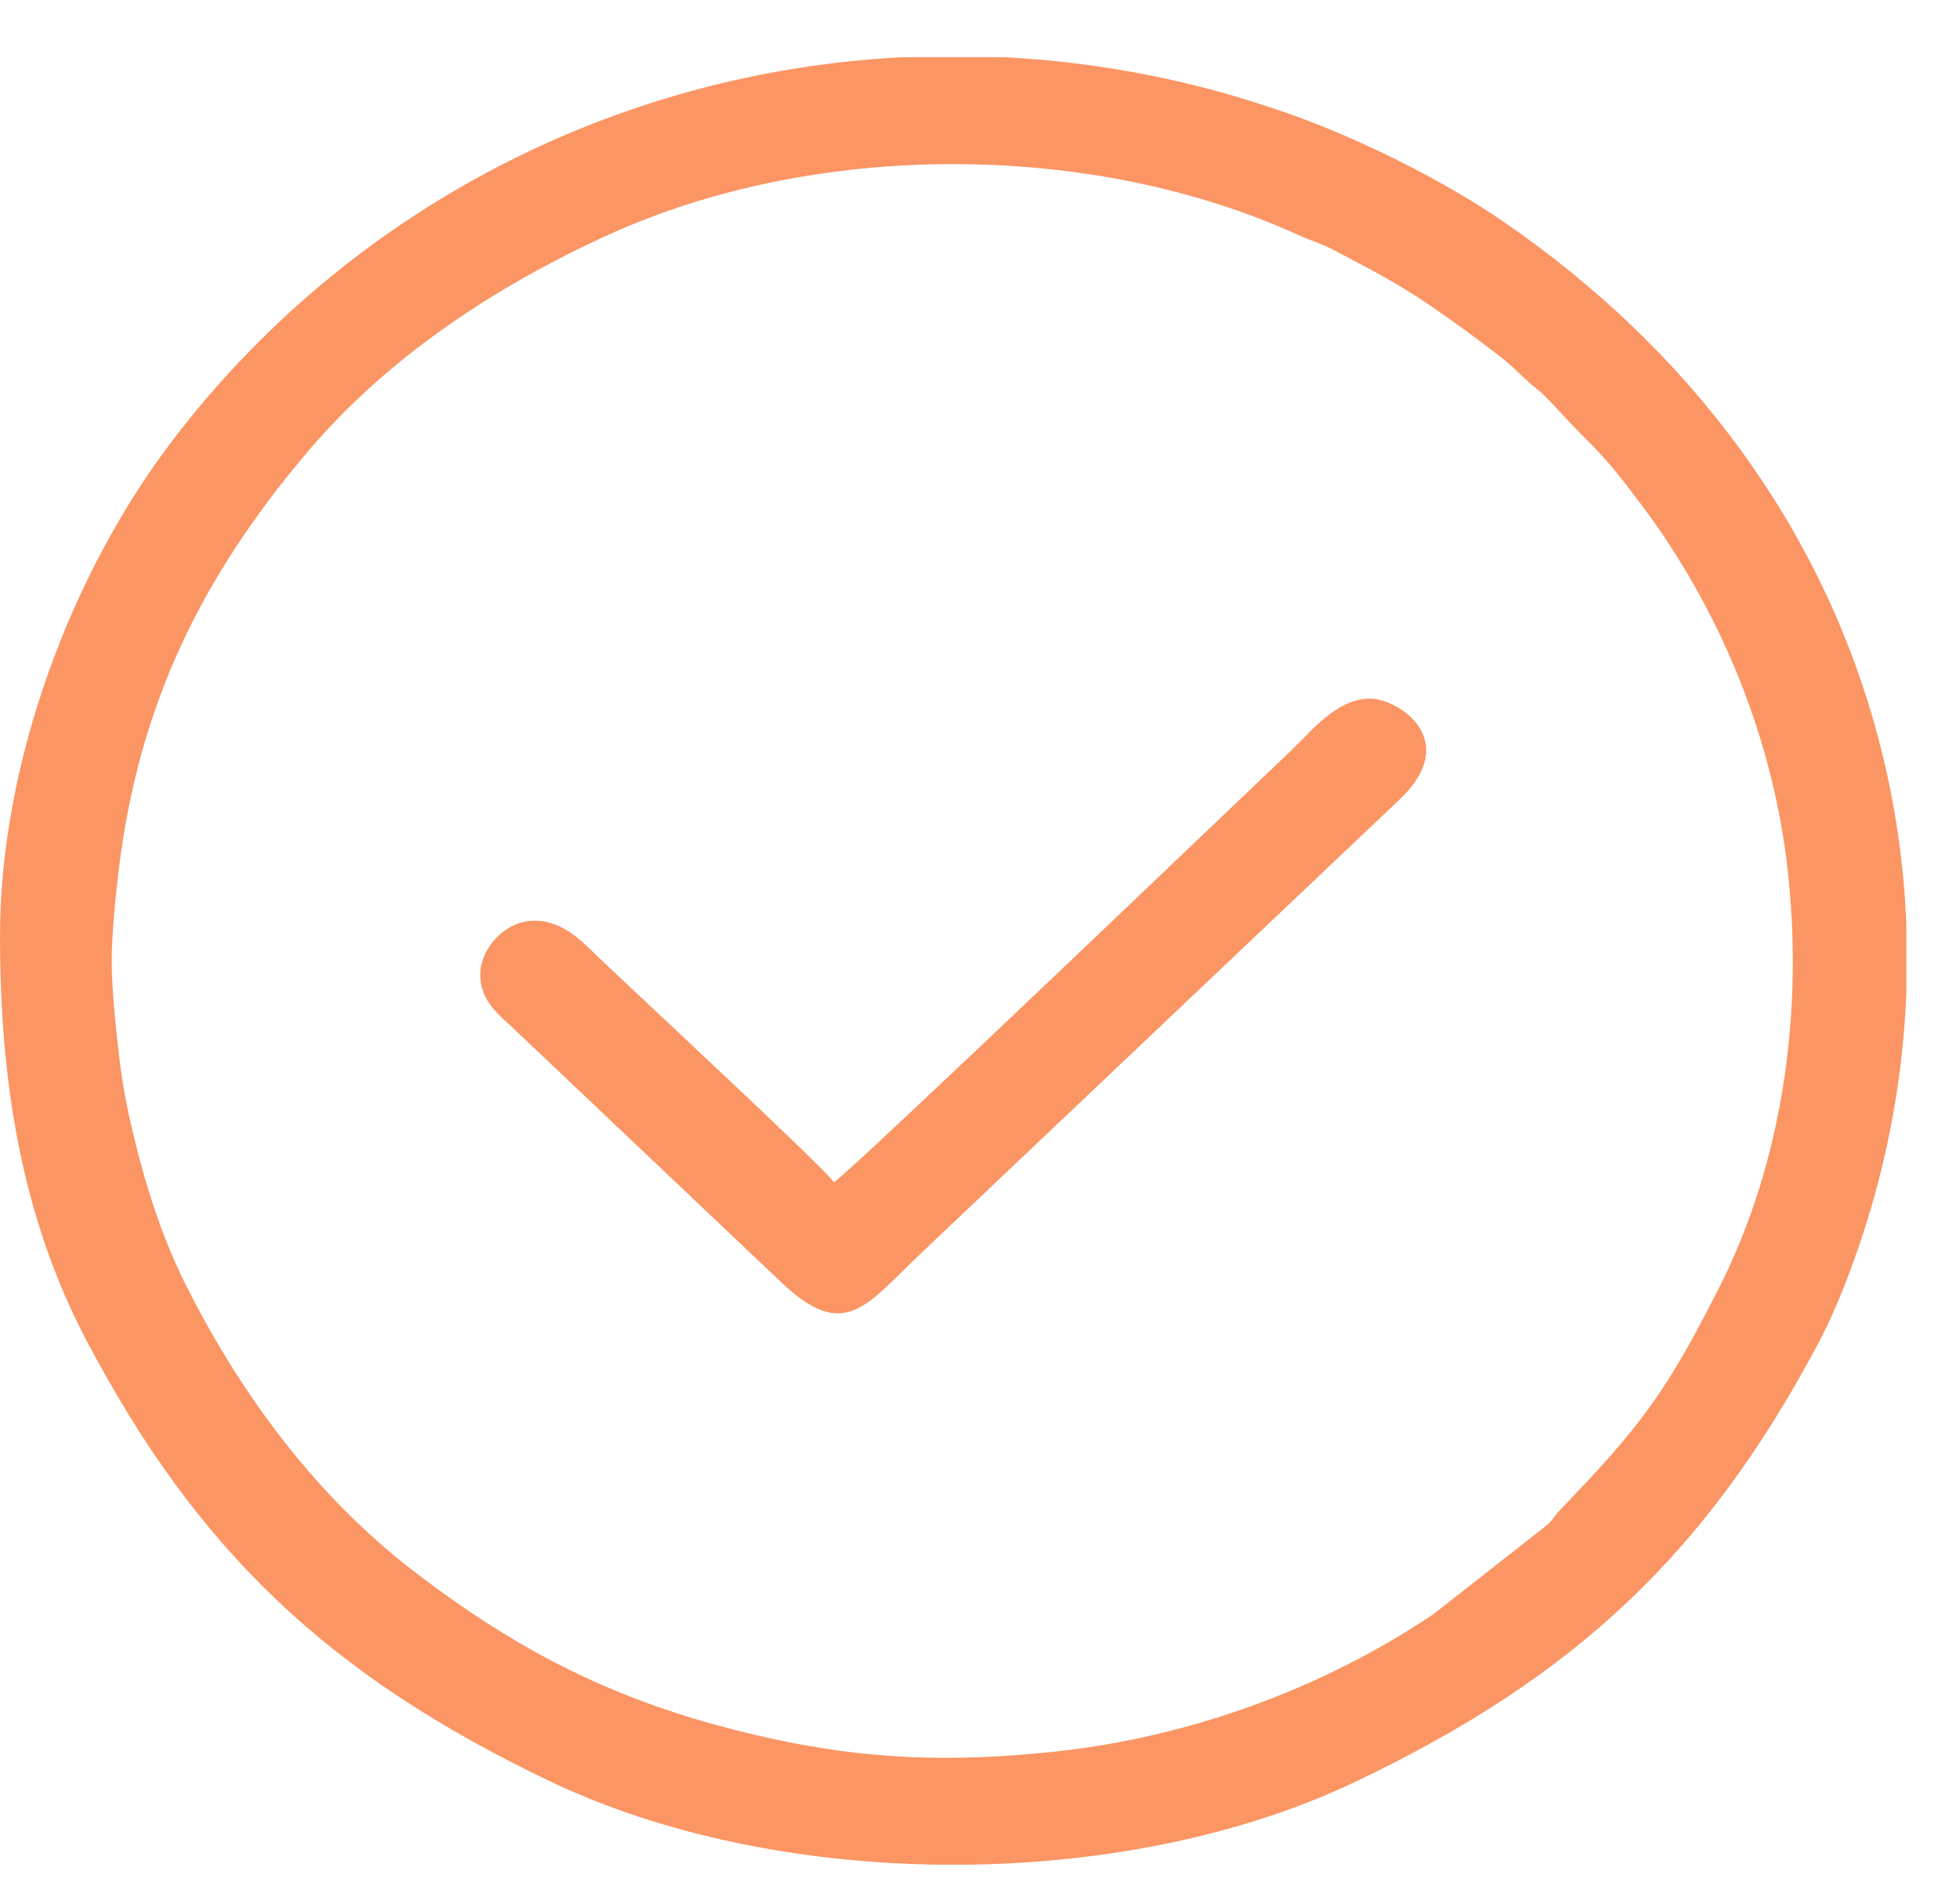 <?xml version="1.0" encoding="UTF-8"?> <svg xmlns="http://www.w3.org/2000/svg" width="33" height="32" viewBox="0 0 33 32" fill="none"> <path fill-rule="evenodd" clip-rule="evenodd" d="M14.041 19.91C13.862 19.655 10.942 16.941 10.452 16.476C10.239 16.274 10.069 16.116 9.857 15.911C8.906 14.995 8.086 15.834 8.086 16.402C8.086 16.855 8.381 17.07 8.634 17.309L13.148 21.589C14.222 22.615 14.586 21.978 15.499 21.113L23.554 13.474C24.627 12.468 23.544 11.765 23.068 11.765C22.505 11.765 22.079 12.316 21.767 12.612C20.979 13.36 14.337 19.722 14.041 19.91Z" fill="#FB9564"></path> <path fill-rule="evenodd" clip-rule="evenodd" d="M1.881 16.183C1.881 15.729 1.949 15.055 2.001 14.633C2.34 11.864 3.392 9.714 5.183 7.604C6.526 6.022 8.318 4.832 10.239 3.956C13.73 2.365 18.373 2.368 21.857 3.956C22.084 4.06 22.246 4.099 22.463 4.214C23.072 4.54 23.501 4.747 24.099 5.159C24.477 5.419 24.738 5.607 25.095 5.88C25.304 6.039 25.373 6.089 25.561 6.27C25.983 6.675 25.818 6.451 26.251 6.923C26.88 7.608 26.897 7.513 27.646 8.514C28.966 10.277 29.836 12.411 30.09 14.578C30.373 16.987 30.033 19.536 28.941 21.692C28.073 23.403 27.652 23.994 26.281 25.412C26.169 25.528 26.158 25.579 26.057 25.675L24.136 27.182C22.276 28.434 20.025 29.259 17.741 29.5C16.026 29.681 14.587 29.636 12.914 29.262C10.549 28.734 8.855 27.902 7.001 26.487C5.333 25.213 4.079 23.514 3.155 21.692C2.764 20.92 2.487 20.092 2.269 19.203C2.153 18.73 2.066 18.302 2.006 17.788C1.952 17.332 1.881 16.663 1.881 16.183ZM15.185 0.964H16.916C17.93 1.016 18.953 1.161 19.973 1.403C20.512 1.531 20.96 1.666 21.463 1.833C22.742 2.257 24.247 3.001 25.3 3.724C28.447 5.883 30.707 8.889 31.645 12.508C31.906 13.514 32.056 14.538 32.096 15.565V16.729C32.034 18.29 31.725 19.84 31.18 21.319C31.014 21.771 30.829 22.217 30.613 22.624C28.737 26.153 26.526 28.247 22.798 30.016C20.913 30.911 18.61 31.373 16.292 31.402H15.801C13.47 31.371 11.152 30.902 9.257 29.996C5.535 28.217 3.327 26.12 1.462 22.585C0.35 20.478 0 18.175 0 15.767C0 12.898 1.162 9.701 2.91 7.41C5.858 3.545 10.351 1.212 15.185 0.964Z" fill="#FB9564"></path> </svg> 